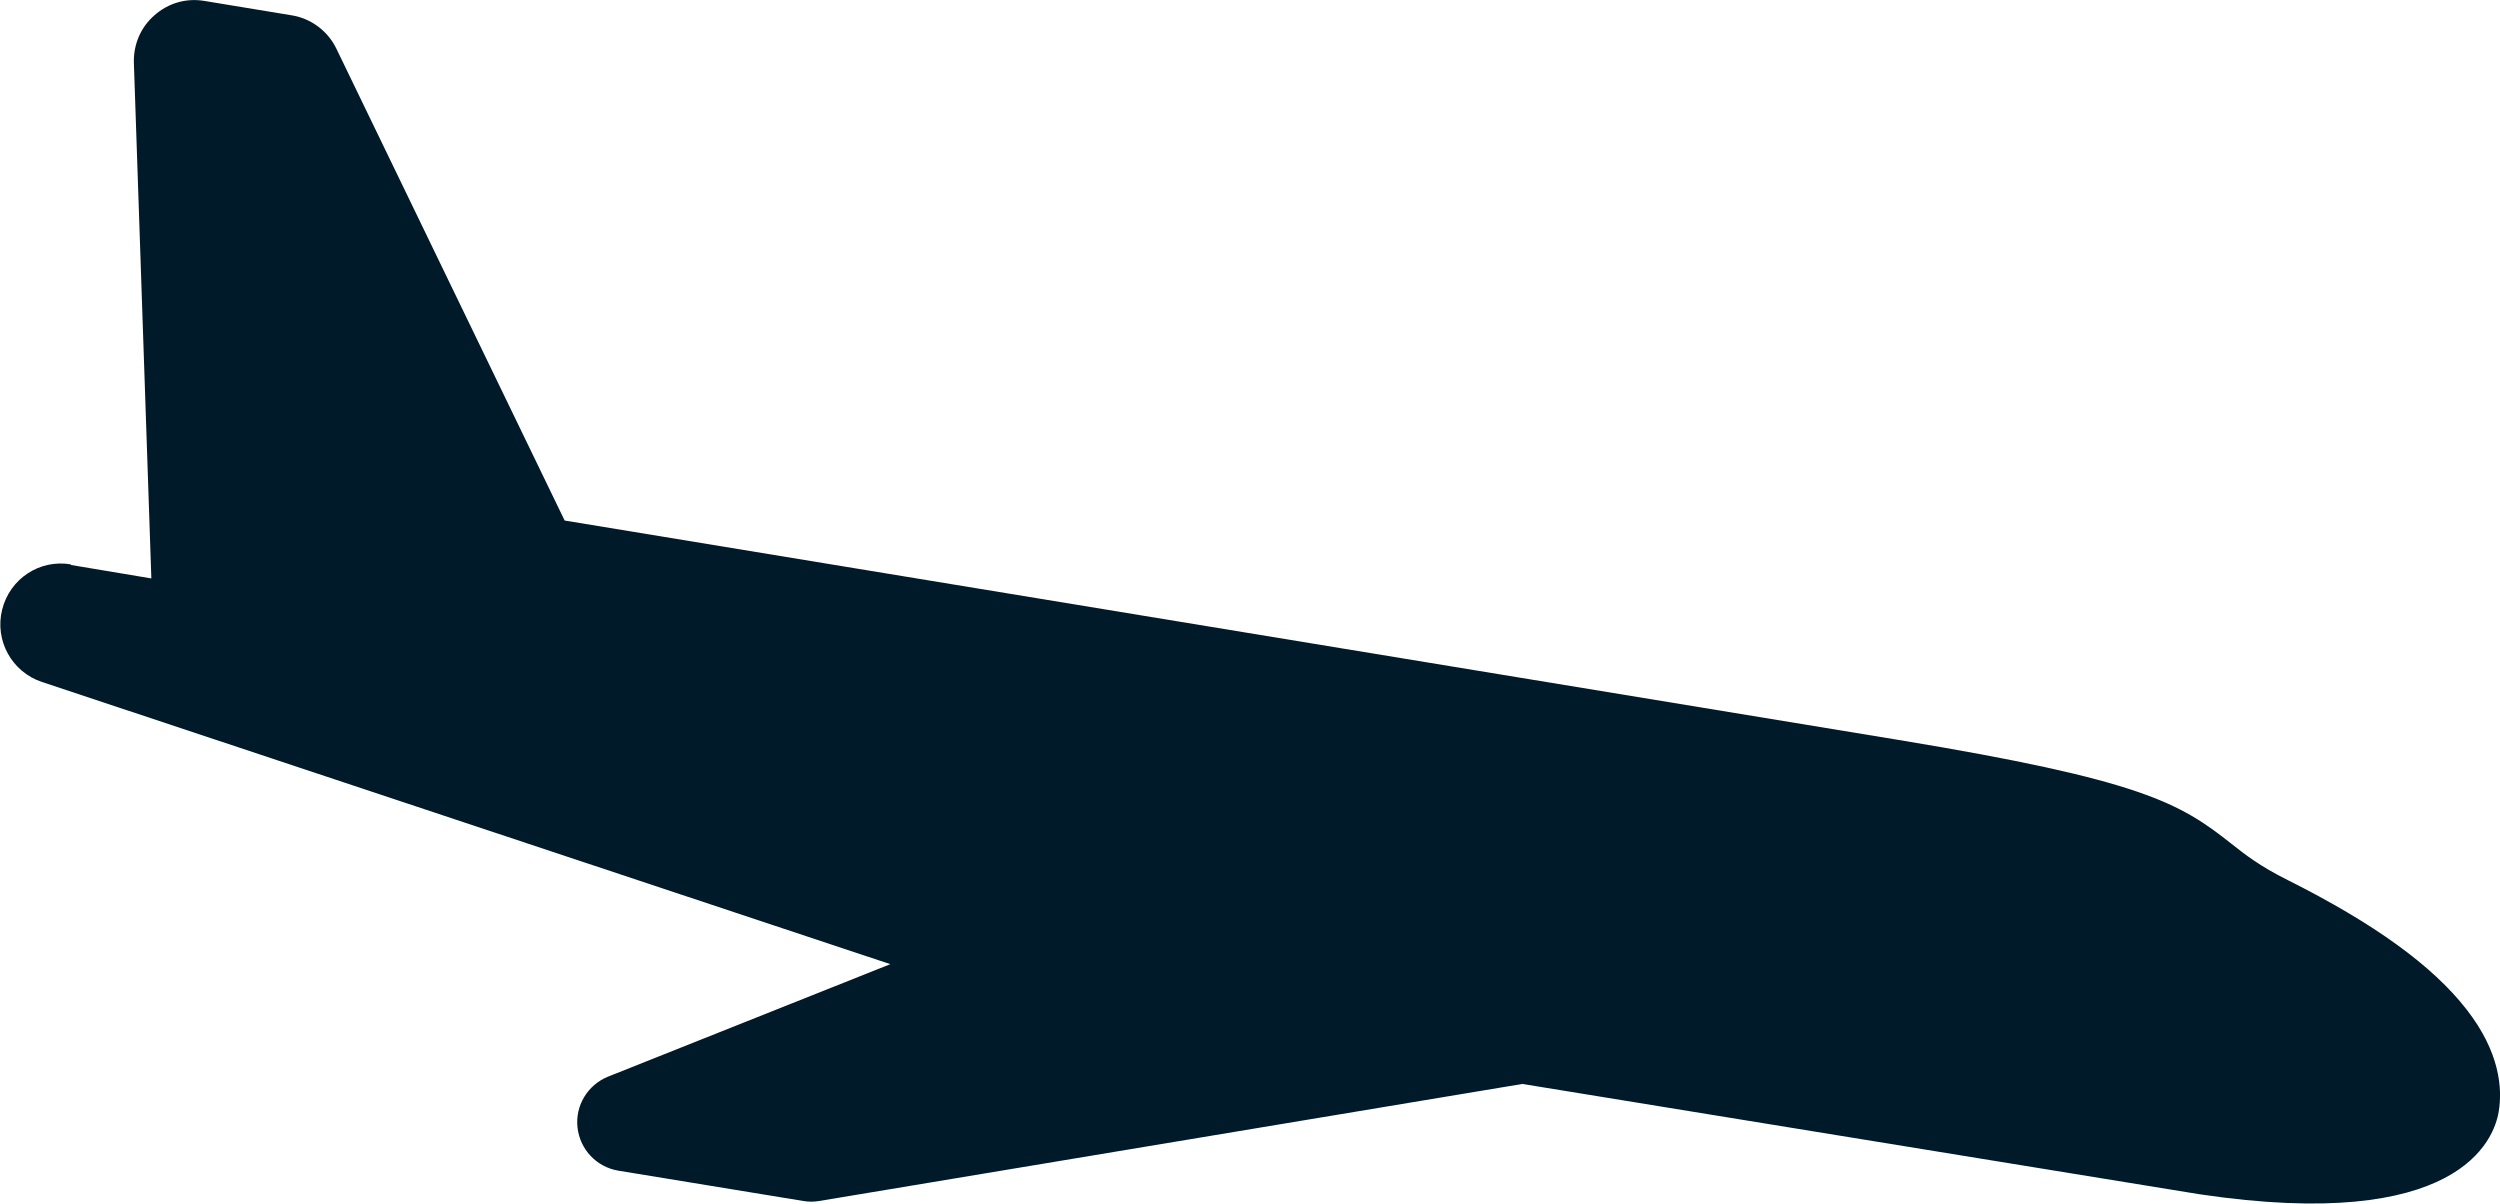 <?xml version="1.0" encoding="UTF-8"?>
<svg id="Warstwa_1" data-name="Warstwa 1" xmlns="http://www.w3.org/2000/svg" viewBox="0 0 81.6 39.29">
  <defs>
    <style>
      .cls-1 {
        fill: #001a29;
      }
    </style>
  </defs>
  <path class="cls-1" d="M2.31,18.42s0,0,0,0c-1.02-.17-1.99.47-2.24,1.48-.25,1,.31,2.03,1.3,2.36l27.69,9.21-9.21,3.67c-.67.27-1.08.95-1,1.66.08.72.62,1.29,1.33,1.41l6.04.99c.17.03.35.03.52,0l22.95-3.82,22.1,3.6c8.45,1.26,9.62-1.76,9.77-2.71.12-.74.04-1.92-1.05-3.32-1.11-1.43-3.02-2.81-5.83-4.22-.94-.47-1.39-.83-1.86-1.2-1.67-1.32-2.91-2.07-10.86-3.38l-43.53-7.16L10.98,1.59c-.28-.58-.83-.99-1.46-1.09L6.67.03c-.59-.1-1.18.07-1.63.47-.45.39-.69.96-.67,1.56l.57,16.82-2.63-.44Z"/>
</svg>